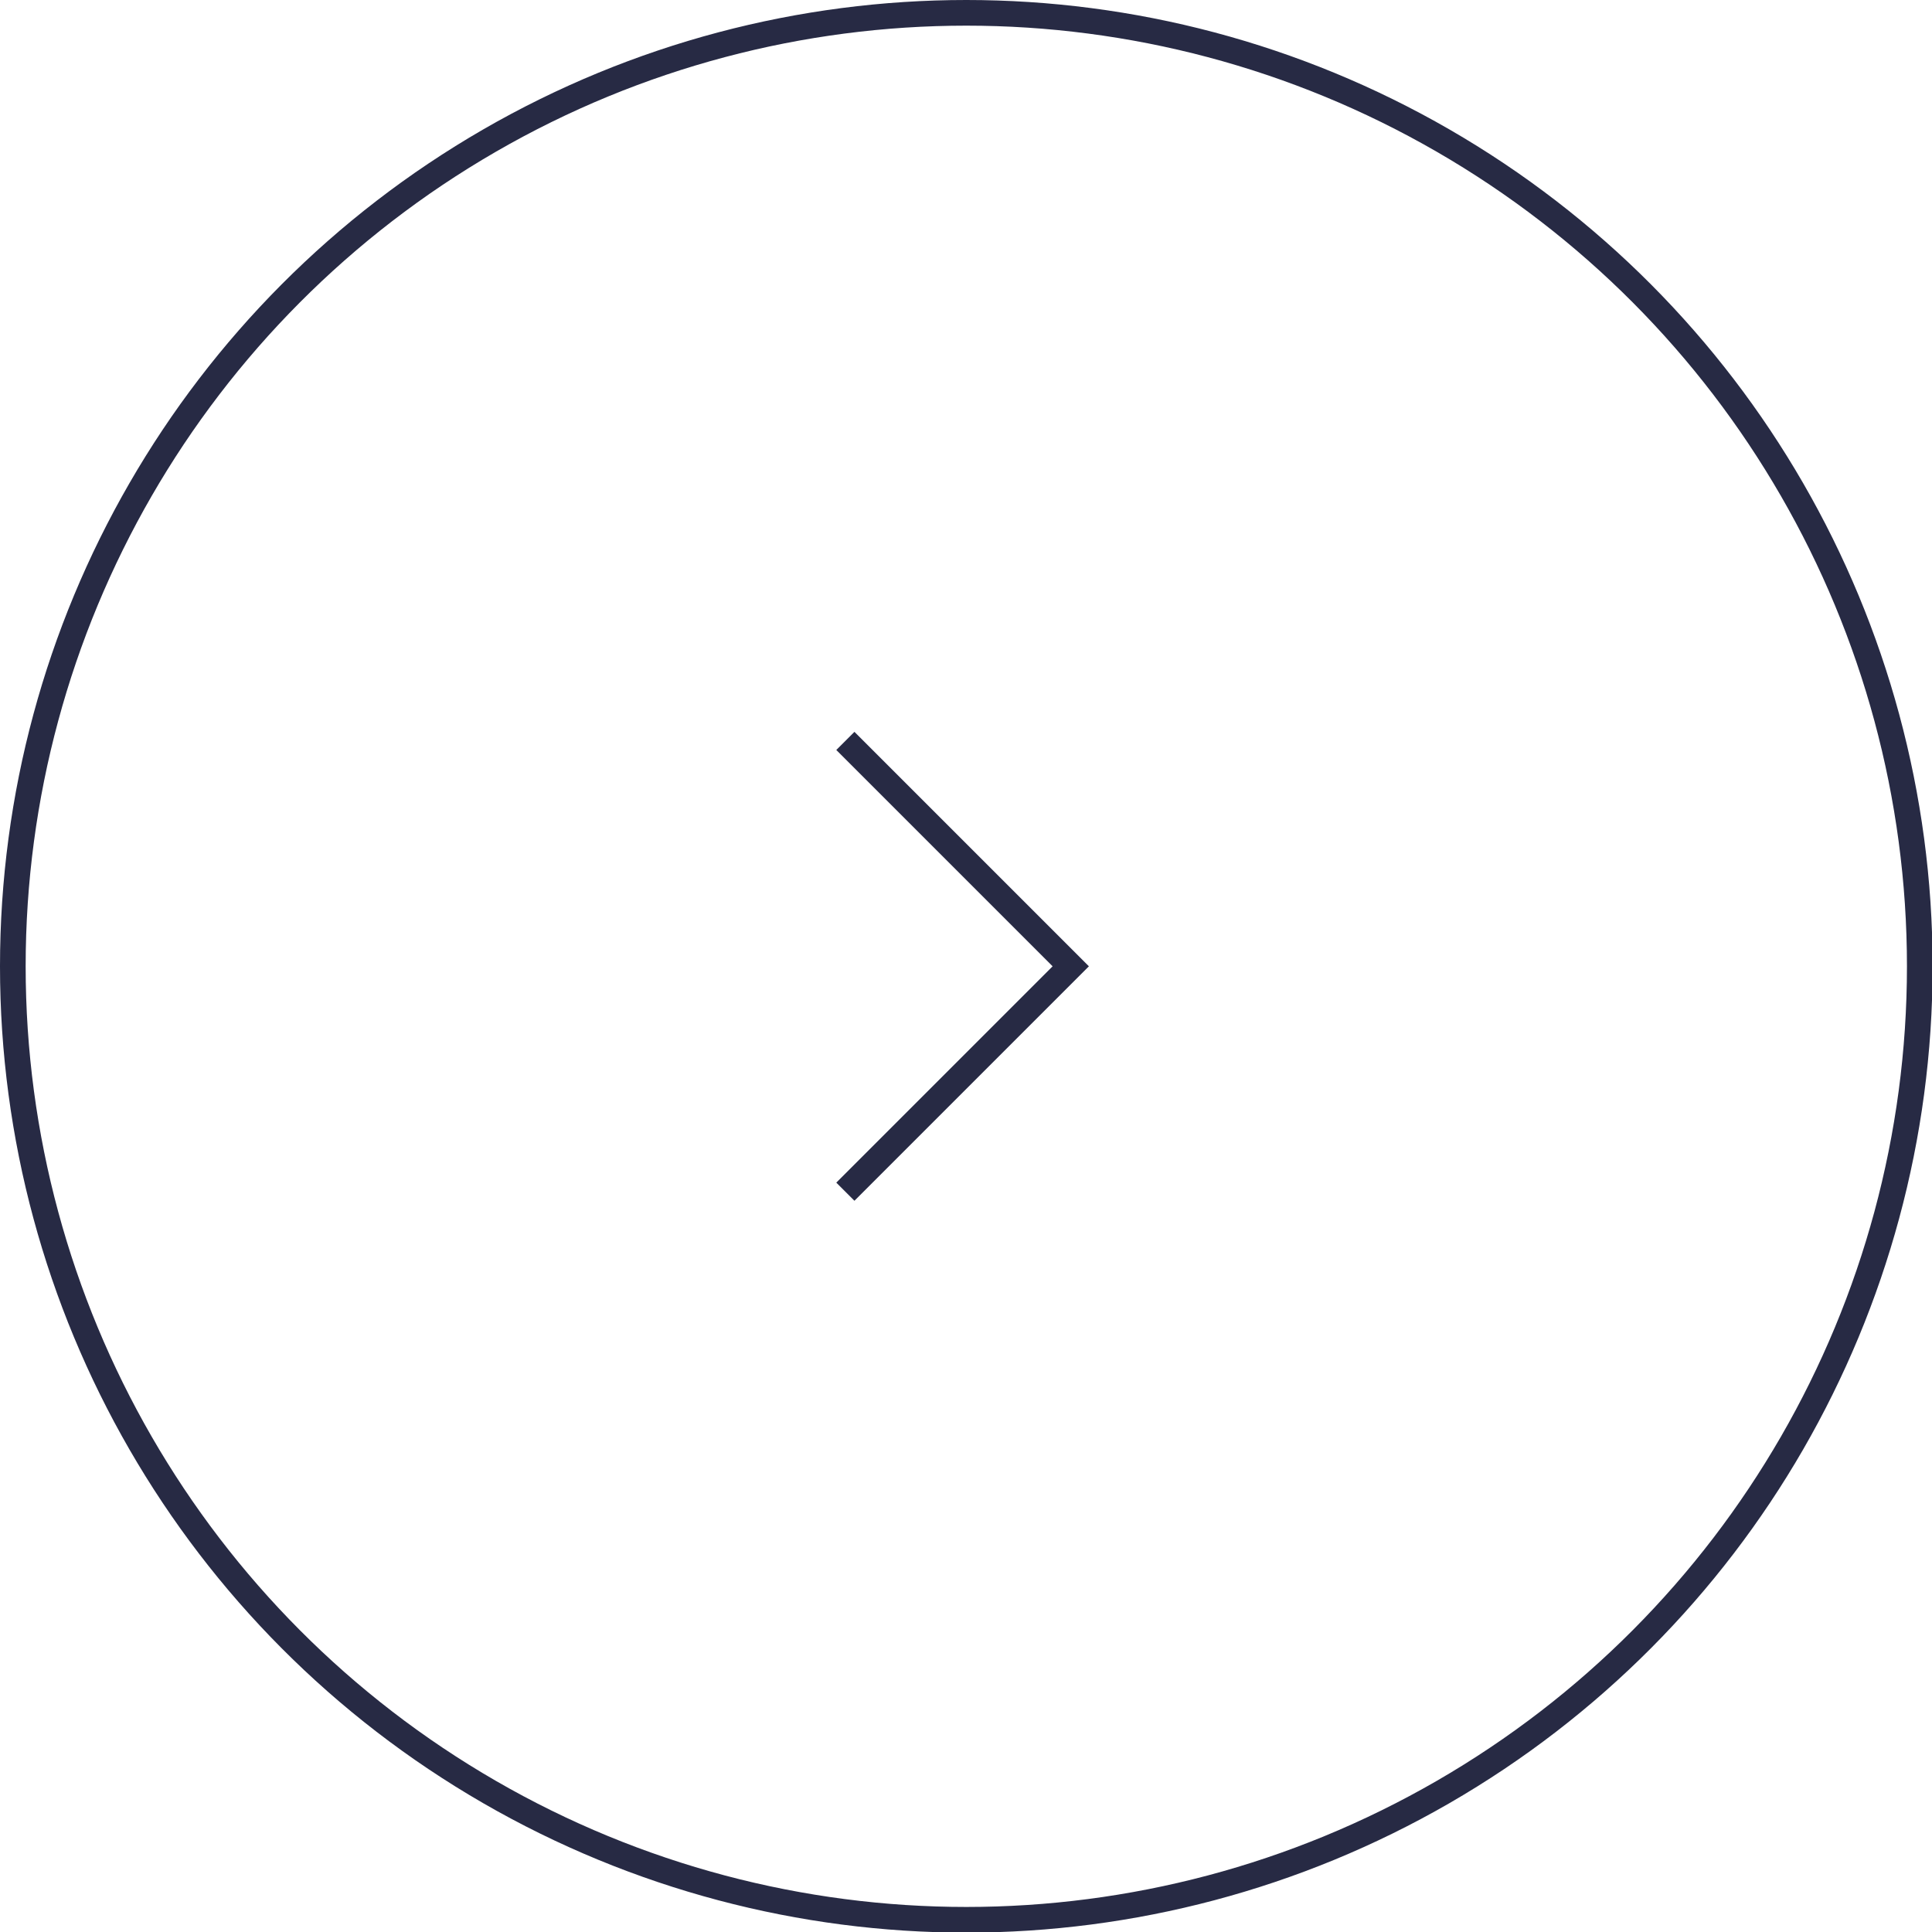 <?xml version="1.0" encoding="UTF-8"?><svg id="_レイヤー_2" xmlns="http://www.w3.org/2000/svg" viewBox="0 0 31.63 31.63"><defs><style>.cls-1{fill:none;stroke:#272a44;stroke-miterlimit:10;stroke-width:.42px;}</style></defs><g id="_レイヤー_2-2"><polyline class="cls-1" points="13.84 12.13 17.53 15.82 13.84 19.51"/><circle class="cls-1" cx="15.82" cy="15.82" r="15.61"/></g></svg>